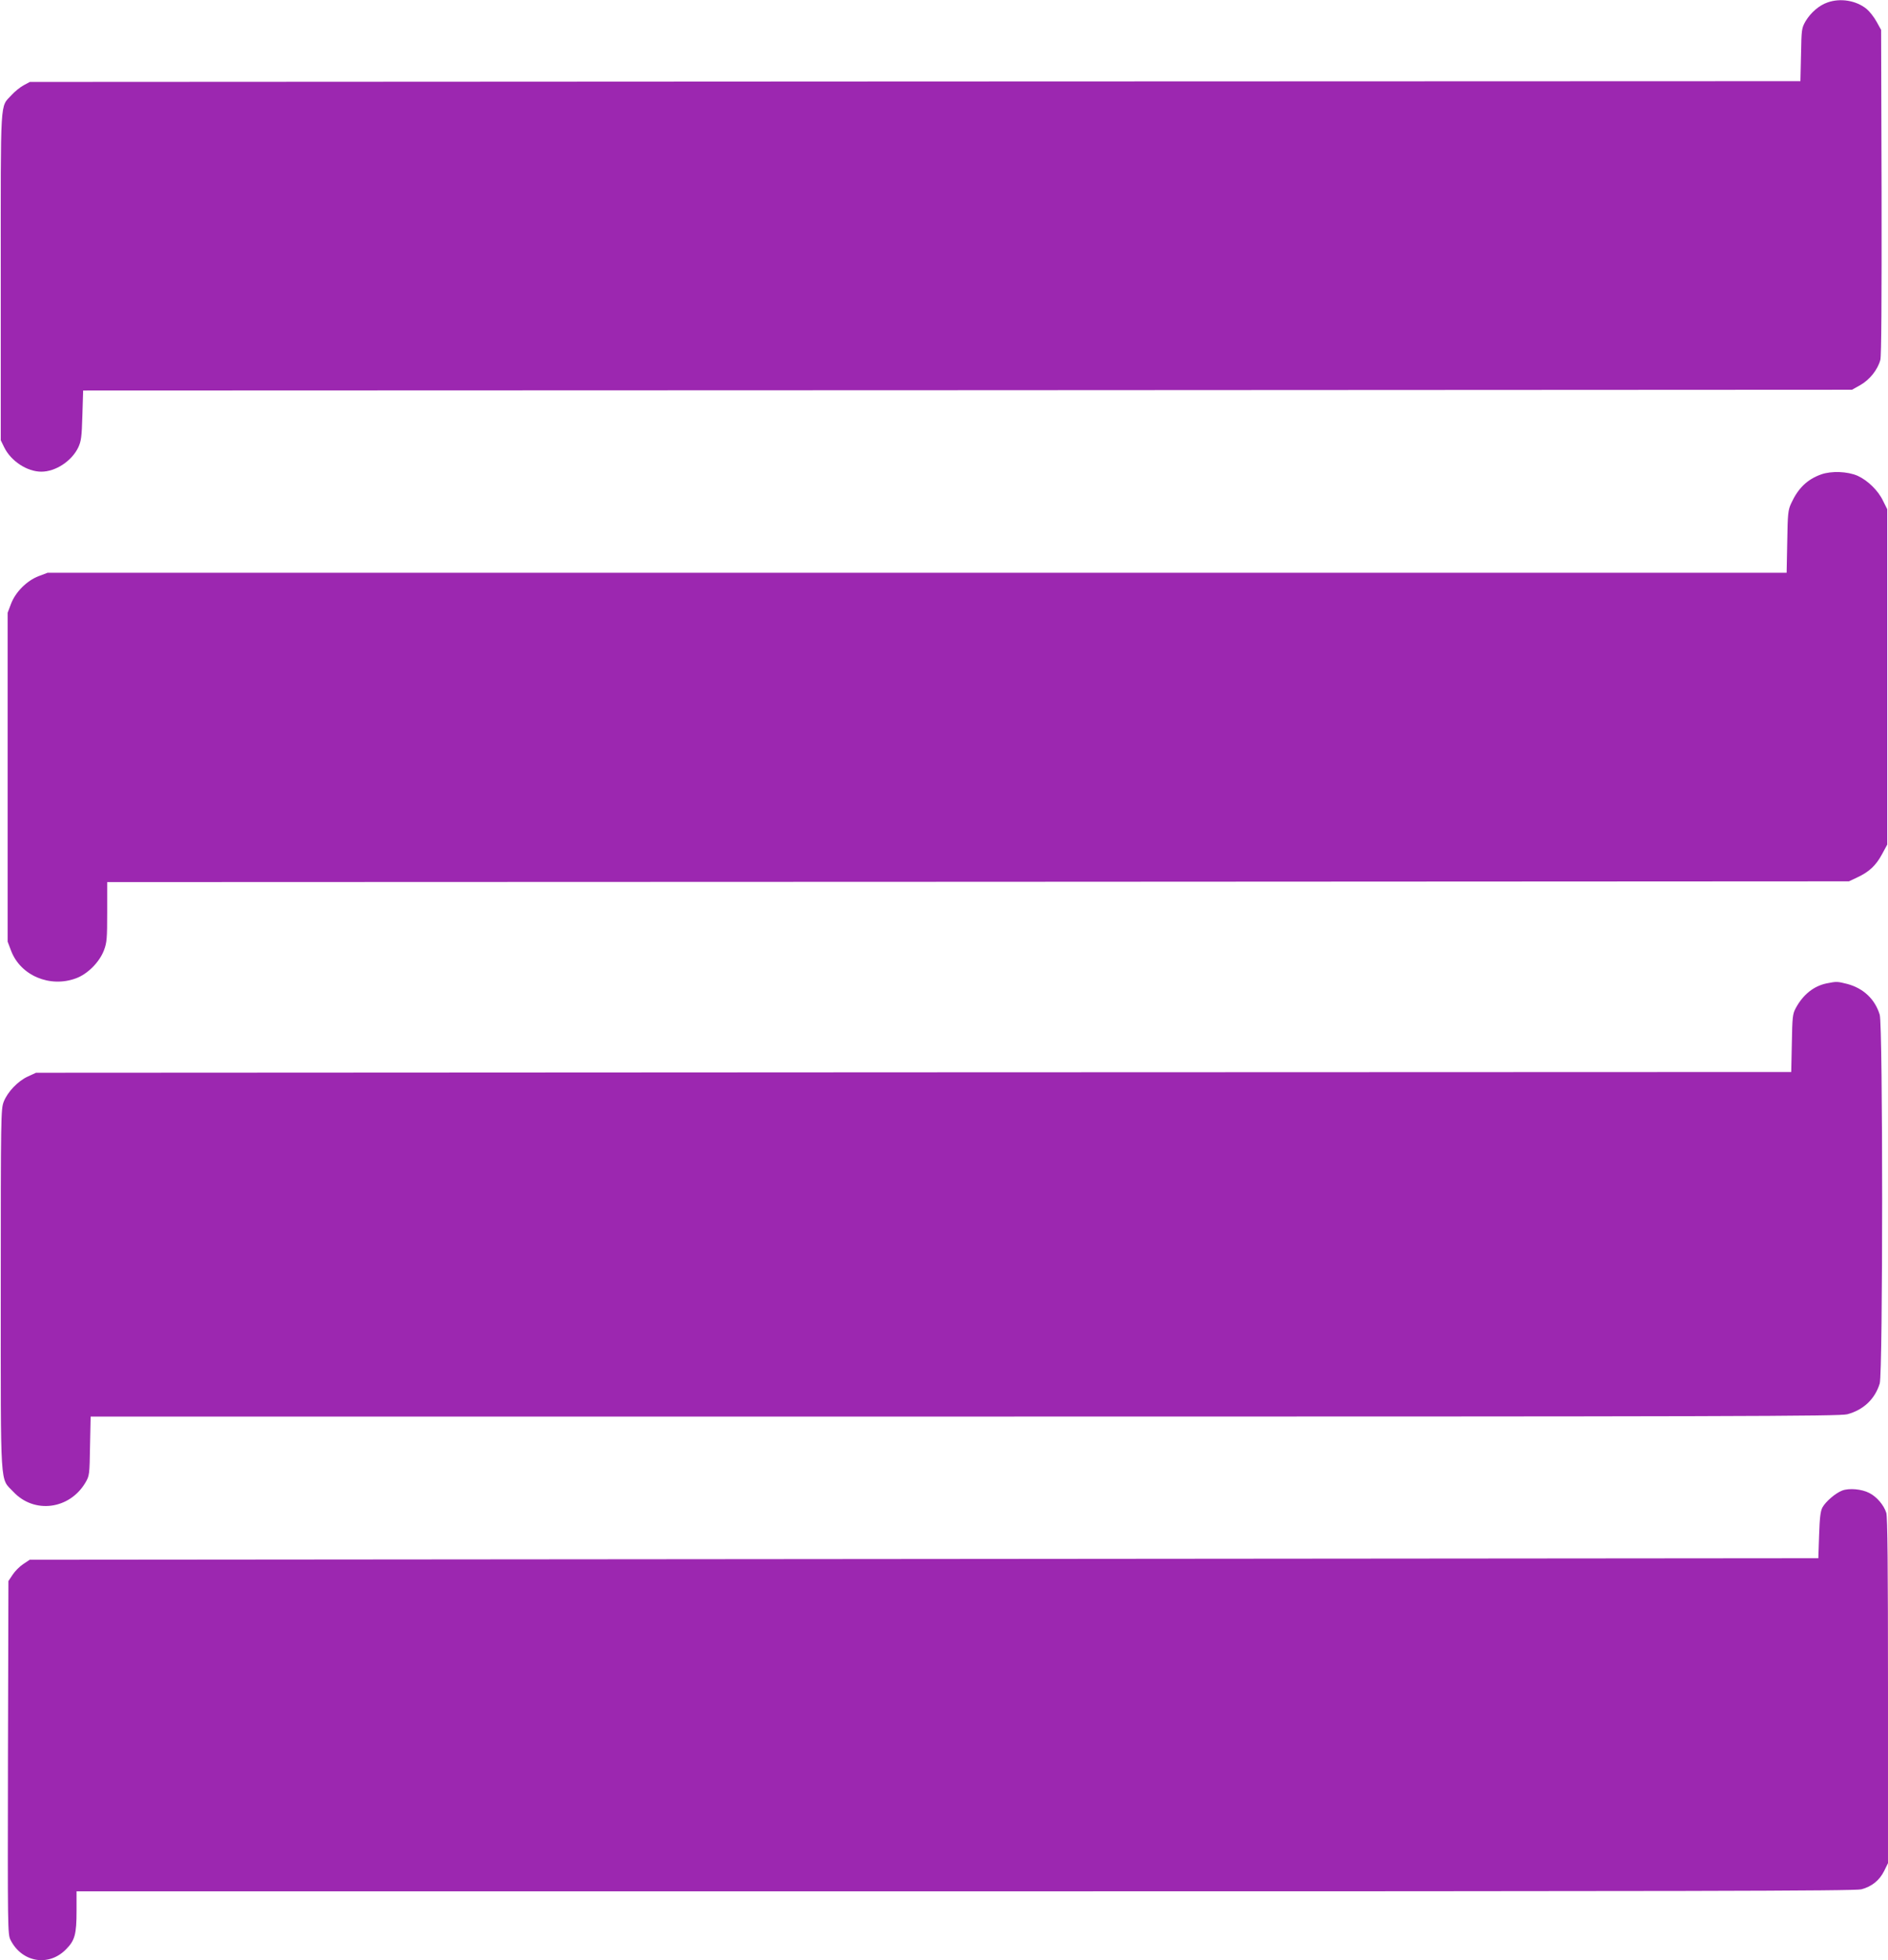 <?xml version="1.0" standalone="no"?>
<!DOCTYPE svg PUBLIC "-//W3C//DTD SVG 20010904//EN"
 "http://www.w3.org/TR/2001/REC-SVG-20010904/DTD/svg10.dtd">
<svg version="1.0" xmlns="http://www.w3.org/2000/svg"
 width="1233pt" height="1280pt" viewBox="0 0 1233 1280"
 preserveAspectRatio="xMidYMid meet">
<g transform="translate(0,1280) scale(0.1,-0.1)"
fill="#9c27b0" stroke="none">
<path d="M11935 12784 c-55 -19 -109 -66 -143 -122 -26 -46 -27 -52 -30 -219
l-4 -173 -5781 -2 -5782 -3 -41 -22 c-22 -12 -57 -40 -78 -63 -77 -85 -71 9
-71 -1185 l0 -1070 23 -47 c44 -89 149 -158 242 -158 93 0 198 69 241 158 19
41 23 68 27 209 l5 163 5776 2 5776 3 55 31 c60 34 113 100 130 164 7 26 9
393 8 1097 l-3 1058 -30 54 c-16 29 -45 66 -64 82 -68 56 -172 73 -256 43z"/>
<path d="M11893 9702 c-90 -32 -150 -90 -195 -188 -21 -45 -23 -67 -26 -251
l-4 -203 -5679 0 -5678 0 -58 -22 c-77 -29 -152 -104 -181 -181 l-22 -58 0
-1074 0 -1074 22 -58 c61 -163 254 -245 425 -181 76 28 153 106 182 183 19 50
21 77 21 250 l0 195 5687 2 5688 3 55 26 c77 36 121 77 161 151 l34 63 0 1095
0 1095 -28 56 c-32 67 -100 132 -165 162 -66 29 -172 33 -239 9z"/>
<path d="M11931 6379 c-85 -17 -156 -73 -204 -163 -20 -37 -22 -58 -25 -228
l-4 -188 -5731 -2 -5732 -3 -52 -24 c-65 -29 -134 -101 -159 -166 -18 -48 -19
-91 -19 -1225 0 -1331 -6 -1227 82 -1321 136 -146 367 -116 471 60 26 45 27
50 30 239 l4 192 5707 0 c5055 0 5713 2 5765 15 105 28 181 99 212 201 21 71
21 2337 0 2408 -31 102 -107 173 -212 201 -64 16 -69 17 -133 4z"/>
<path d="M12031 3067 c-44 -17 -107 -71 -129 -110 -13 -25 -18 -65 -22 -182
l-5 -150 -5841 -5 -5840 -5 -42 -28 c-23 -15 -54 -46 -69 -69 l-28 -42 -3
-1153 c-2 -1119 -2 -1154 17 -1191 74 -146 248 -176 361 -62 59 59 70 98 70
254 l0 126 5803 0 c4738 0 5812 2 5853 13 68 18 118 58 149 120 l25 51 0 1124
c0 814 -3 1135 -11 1163 -16 51 -62 105 -111 130 -50 26 -132 33 -177 16z"/>
</g>
</svg>
